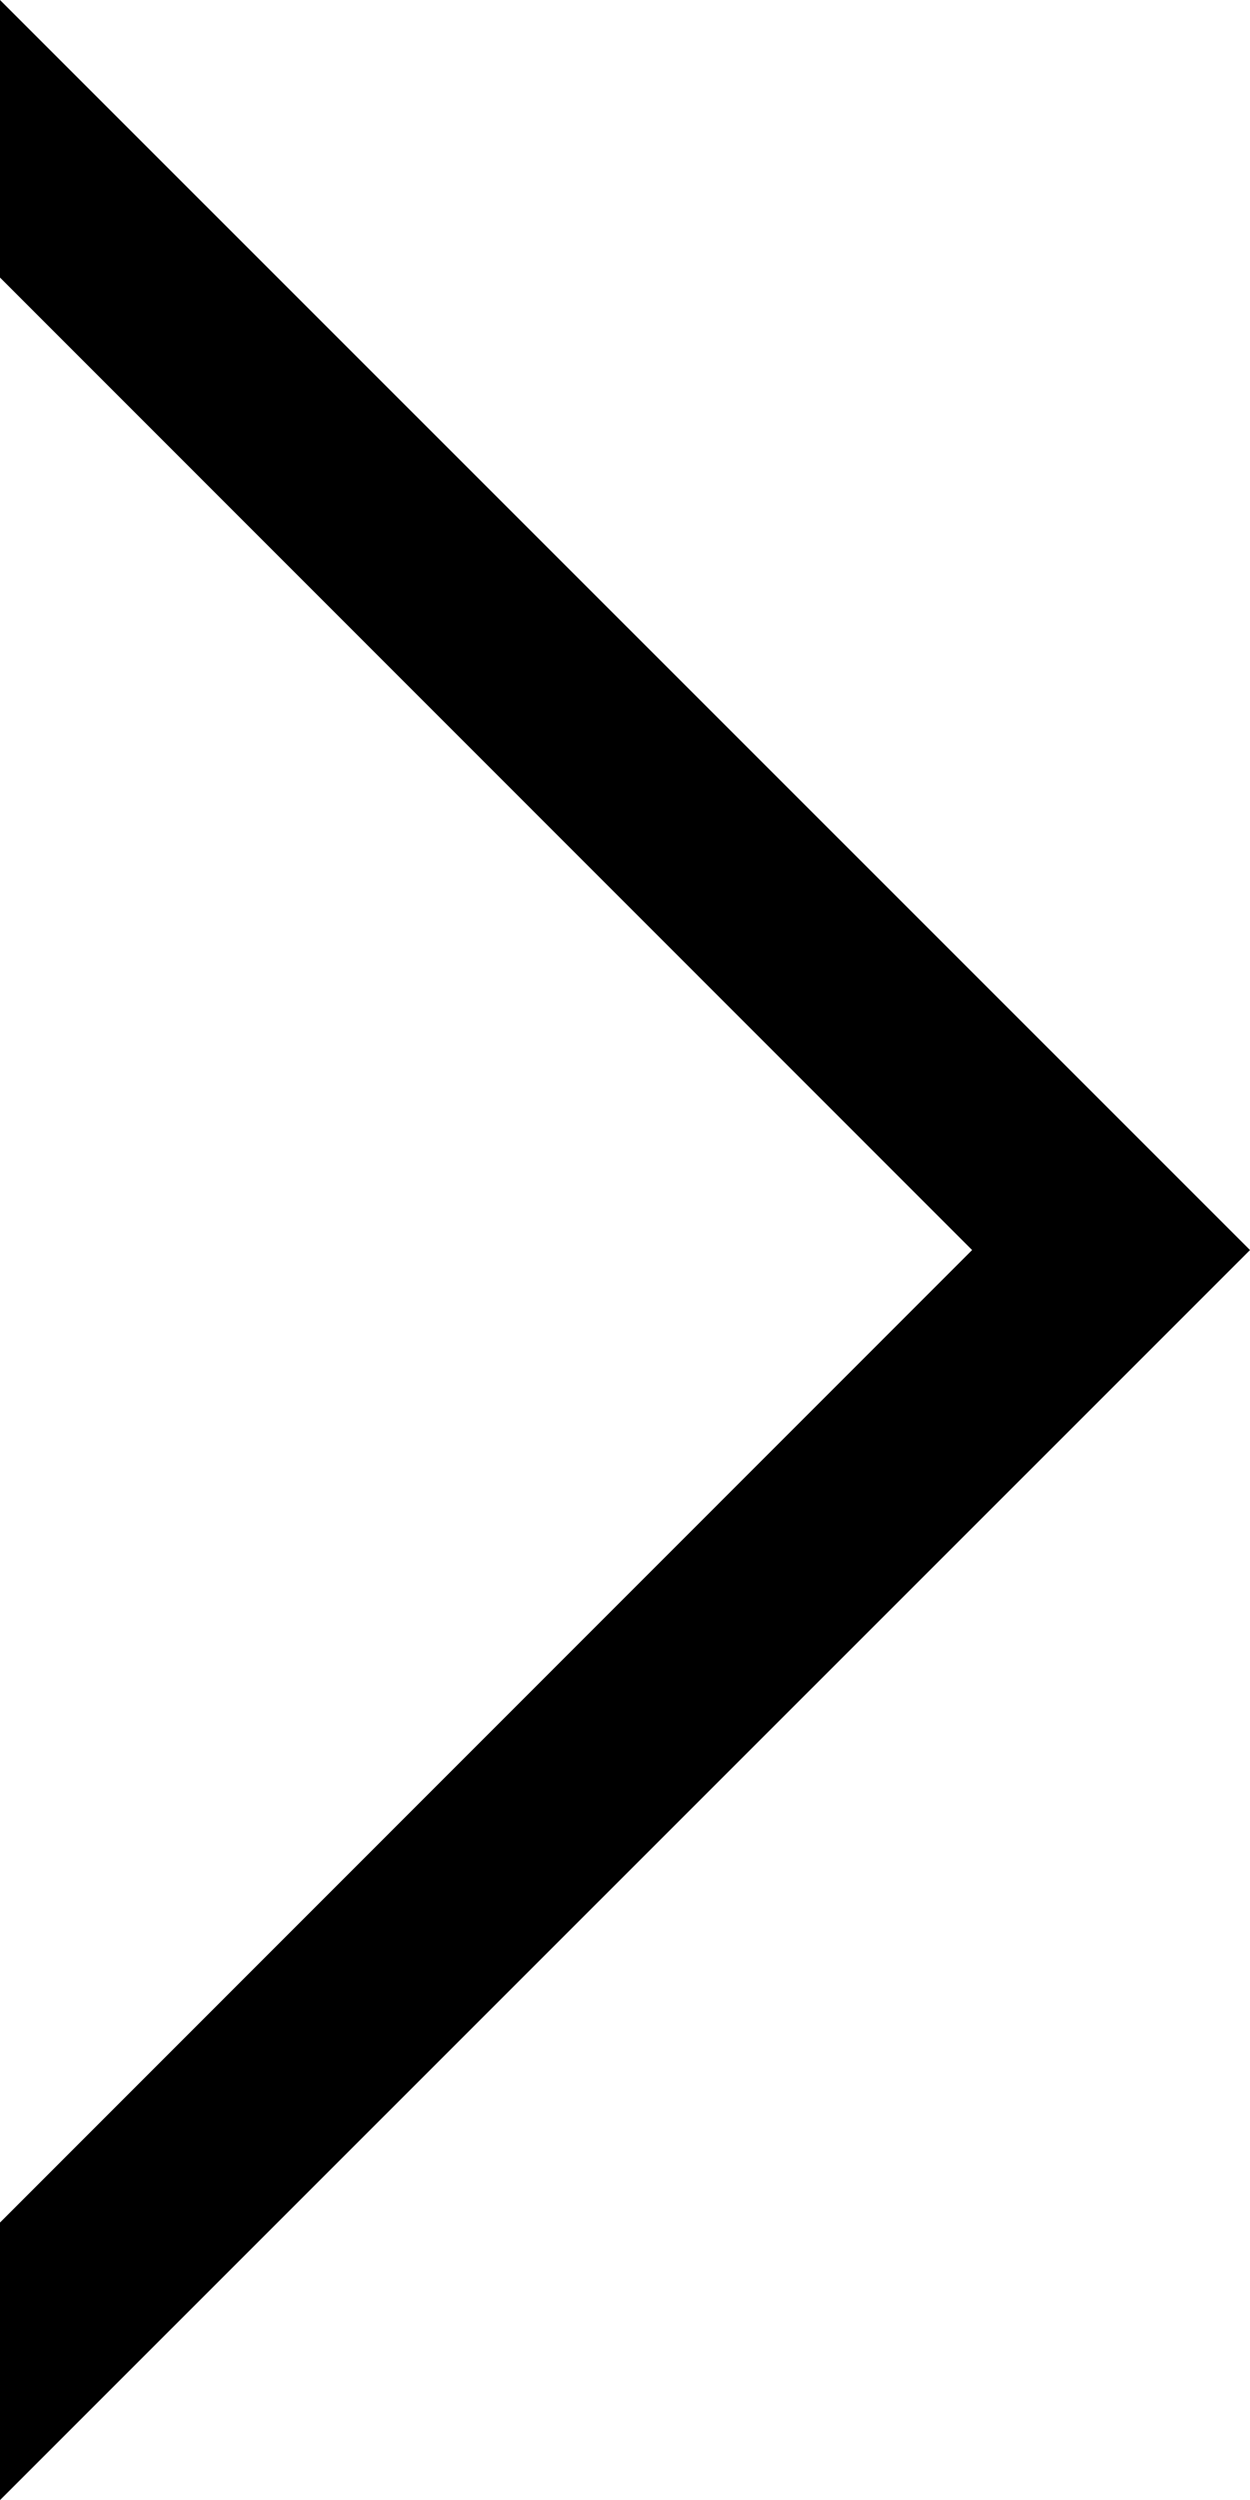 <?xml version="1.0" encoding="UTF-8"?>
<svg width="6.365px" height="12.728px" viewBox="0 0 6.365 12.728" version="1.1" xmlns="http://www.w3.org/2000/svg" xmlns:xlink="http://www.w3.org/1999/xlink">
    <title>Fill 1</title>
    <g id="Fill-1" stroke="none" stroke-width="1" fill="none" fill-rule="evenodd">
        <polygon fill="#000000" points="0 1.413 4.95 6.364 0 11.315 0 12.728 6.365 6.364 0 5.68434189e-14"></polygon>
    </g>
</svg>